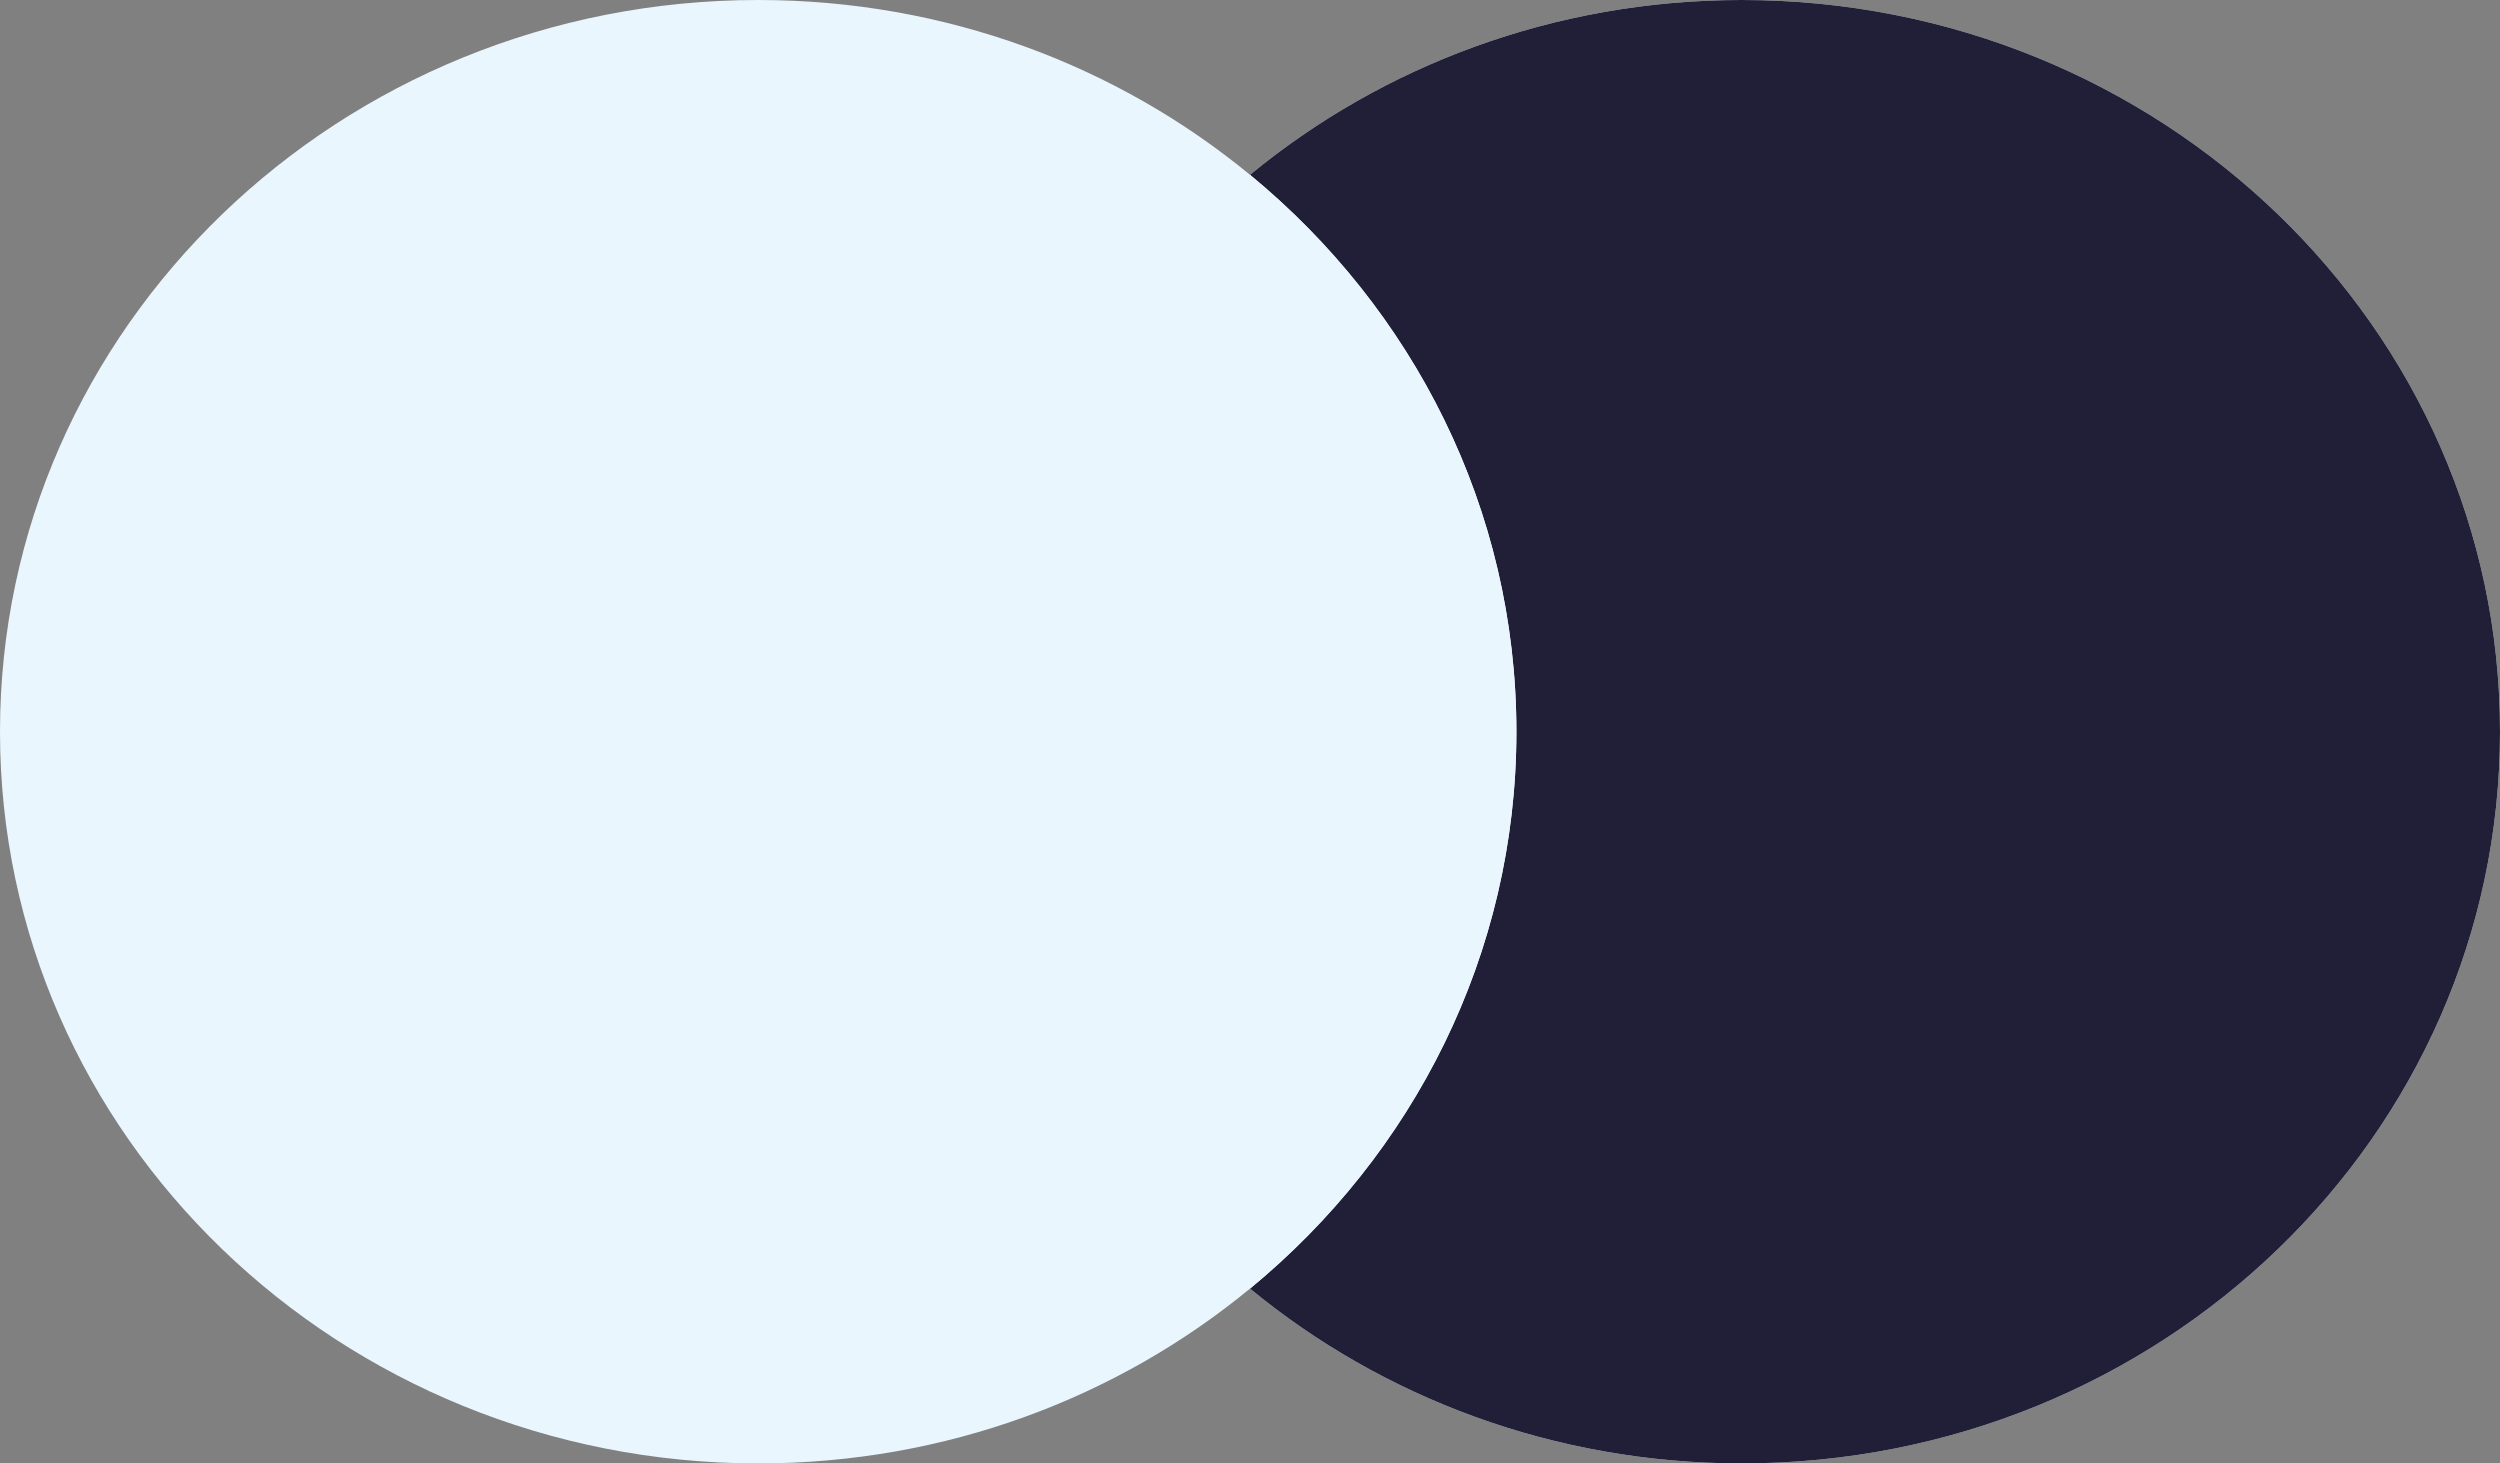 <svg width="41" height="24" viewBox="0 0 41 24" fill="none" xmlns="http://www.w3.org/2000/svg">
<rect x="0" y="0" width="41" height="24" fill="#808080" stroke="none"/>
<path fill-rule="evenodd" clip-rule="evenodd" d="M20.5 21.133C18.329 22.921 15.512 24 12.434 24C5.567 24 0 18.627 0 12C0 5.373 5.567 0 12.434 0C15.512 0 18.329 1.079 20.5 2.867C22.671 1.079 25.488 0 28.566 0C35.433 0 41 5.373 41 12C41 18.627 35.433 24 28.566 24C25.488 24 22.671 22.921 20.5 21.133Z" fill="#E9F6FD"/>
<path fill-rule="evenodd" clip-rule="evenodd" d="M20.5 21.133C23.174 18.932 24.869 15.657 24.869 12C24.869 8.343 23.174 5.068 20.5 2.867C22.671 1.079 25.488 0 28.566 0C35.433 0 41 5.373 41 12C41 18.627 35.433 24 28.566 24C25.488 24 22.671 22.921 20.5 21.133Z" fill="#201F37"/>
<path fill-rule="evenodd" clip-rule="evenodd" d="M20.5 21.134C23.174 18.933 24.869 15.657 24.869 12C24.869 8.343 23.174 5.068 20.5 2.867C17.827 5.068 16.131 8.343 16.131 12C16.131 15.657 17.827 18.933 20.5 21.134Z" fill="#E9F6FD"/>
</svg>
